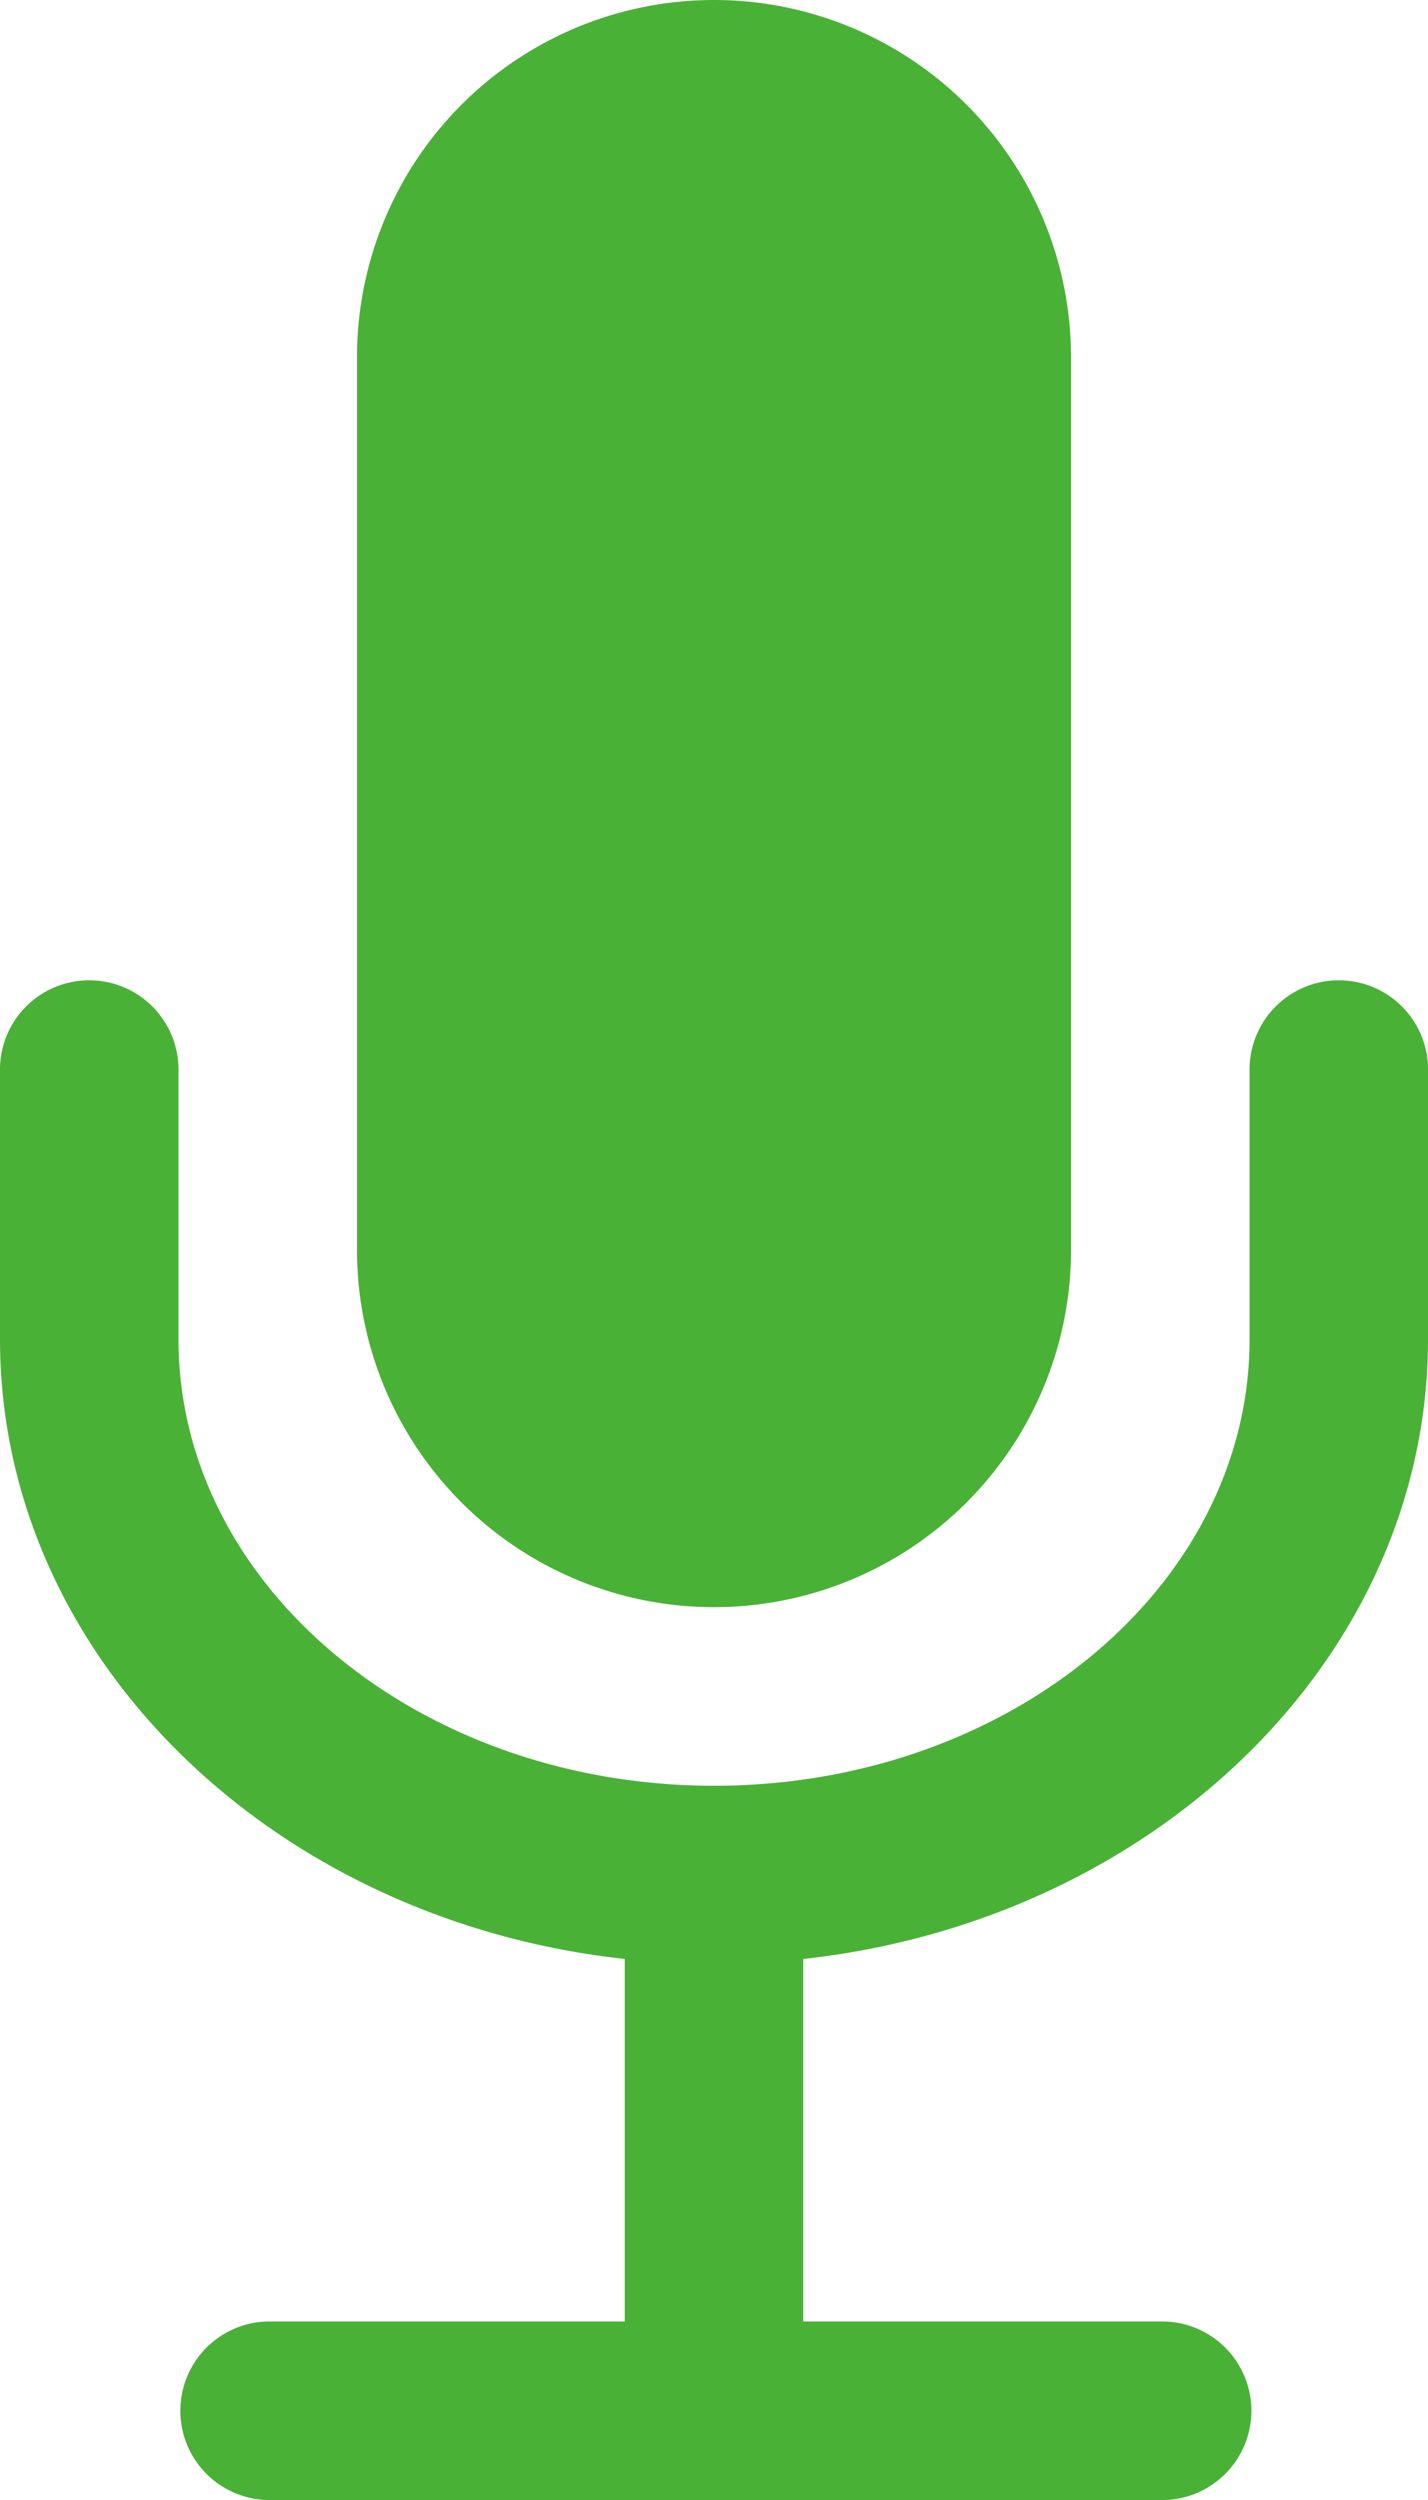 <svg xmlns="http://www.w3.org/2000/svg" xmlns:xlink="http://www.w3.org/1999/xlink" width="36.571" height="64" viewBox="0 0 36.571 64">
  <defs>
    <style>
      .cls-1 {
        fill: #4ab137;
      }

      .cls-2 {
        clip-path: url(#clip-path);
      }
    </style>
    <clipPath id="clip-path">
      <rect id="長方形_3217" data-name="長方形 3217" class="cls-1" width="36.571" height="64"/>
    </clipPath>
  </defs>
  <g id="zoom_Icon_05" class="cls-2">
    <path id="パス_9904" data-name="パス 9904" class="cls-1" d="M27.429,9.143V32A9.143,9.143,0,0,1,9.143,32V9.143a9.143,9.143,0,1,1,18.286,0m9.143,25.143V27.429a2.286,2.286,0,1,0-4.571,0v6.857c0,6.309-6.149,11.429-13.714,11.429S4.571,40.594,4.571,34.286V27.429a2.286,2.286,0,1,0-4.571,0v6.857c0,8.137,6.994,14.88,16,15.863v9.28H6.857a2.286,2.286,0,0,0,0,4.571H29.714a2.286,2.286,0,1,0,0-4.571H20.571v-9.28c9.006-.983,16-7.726,16-15.863"/>
  </g>
</svg>
